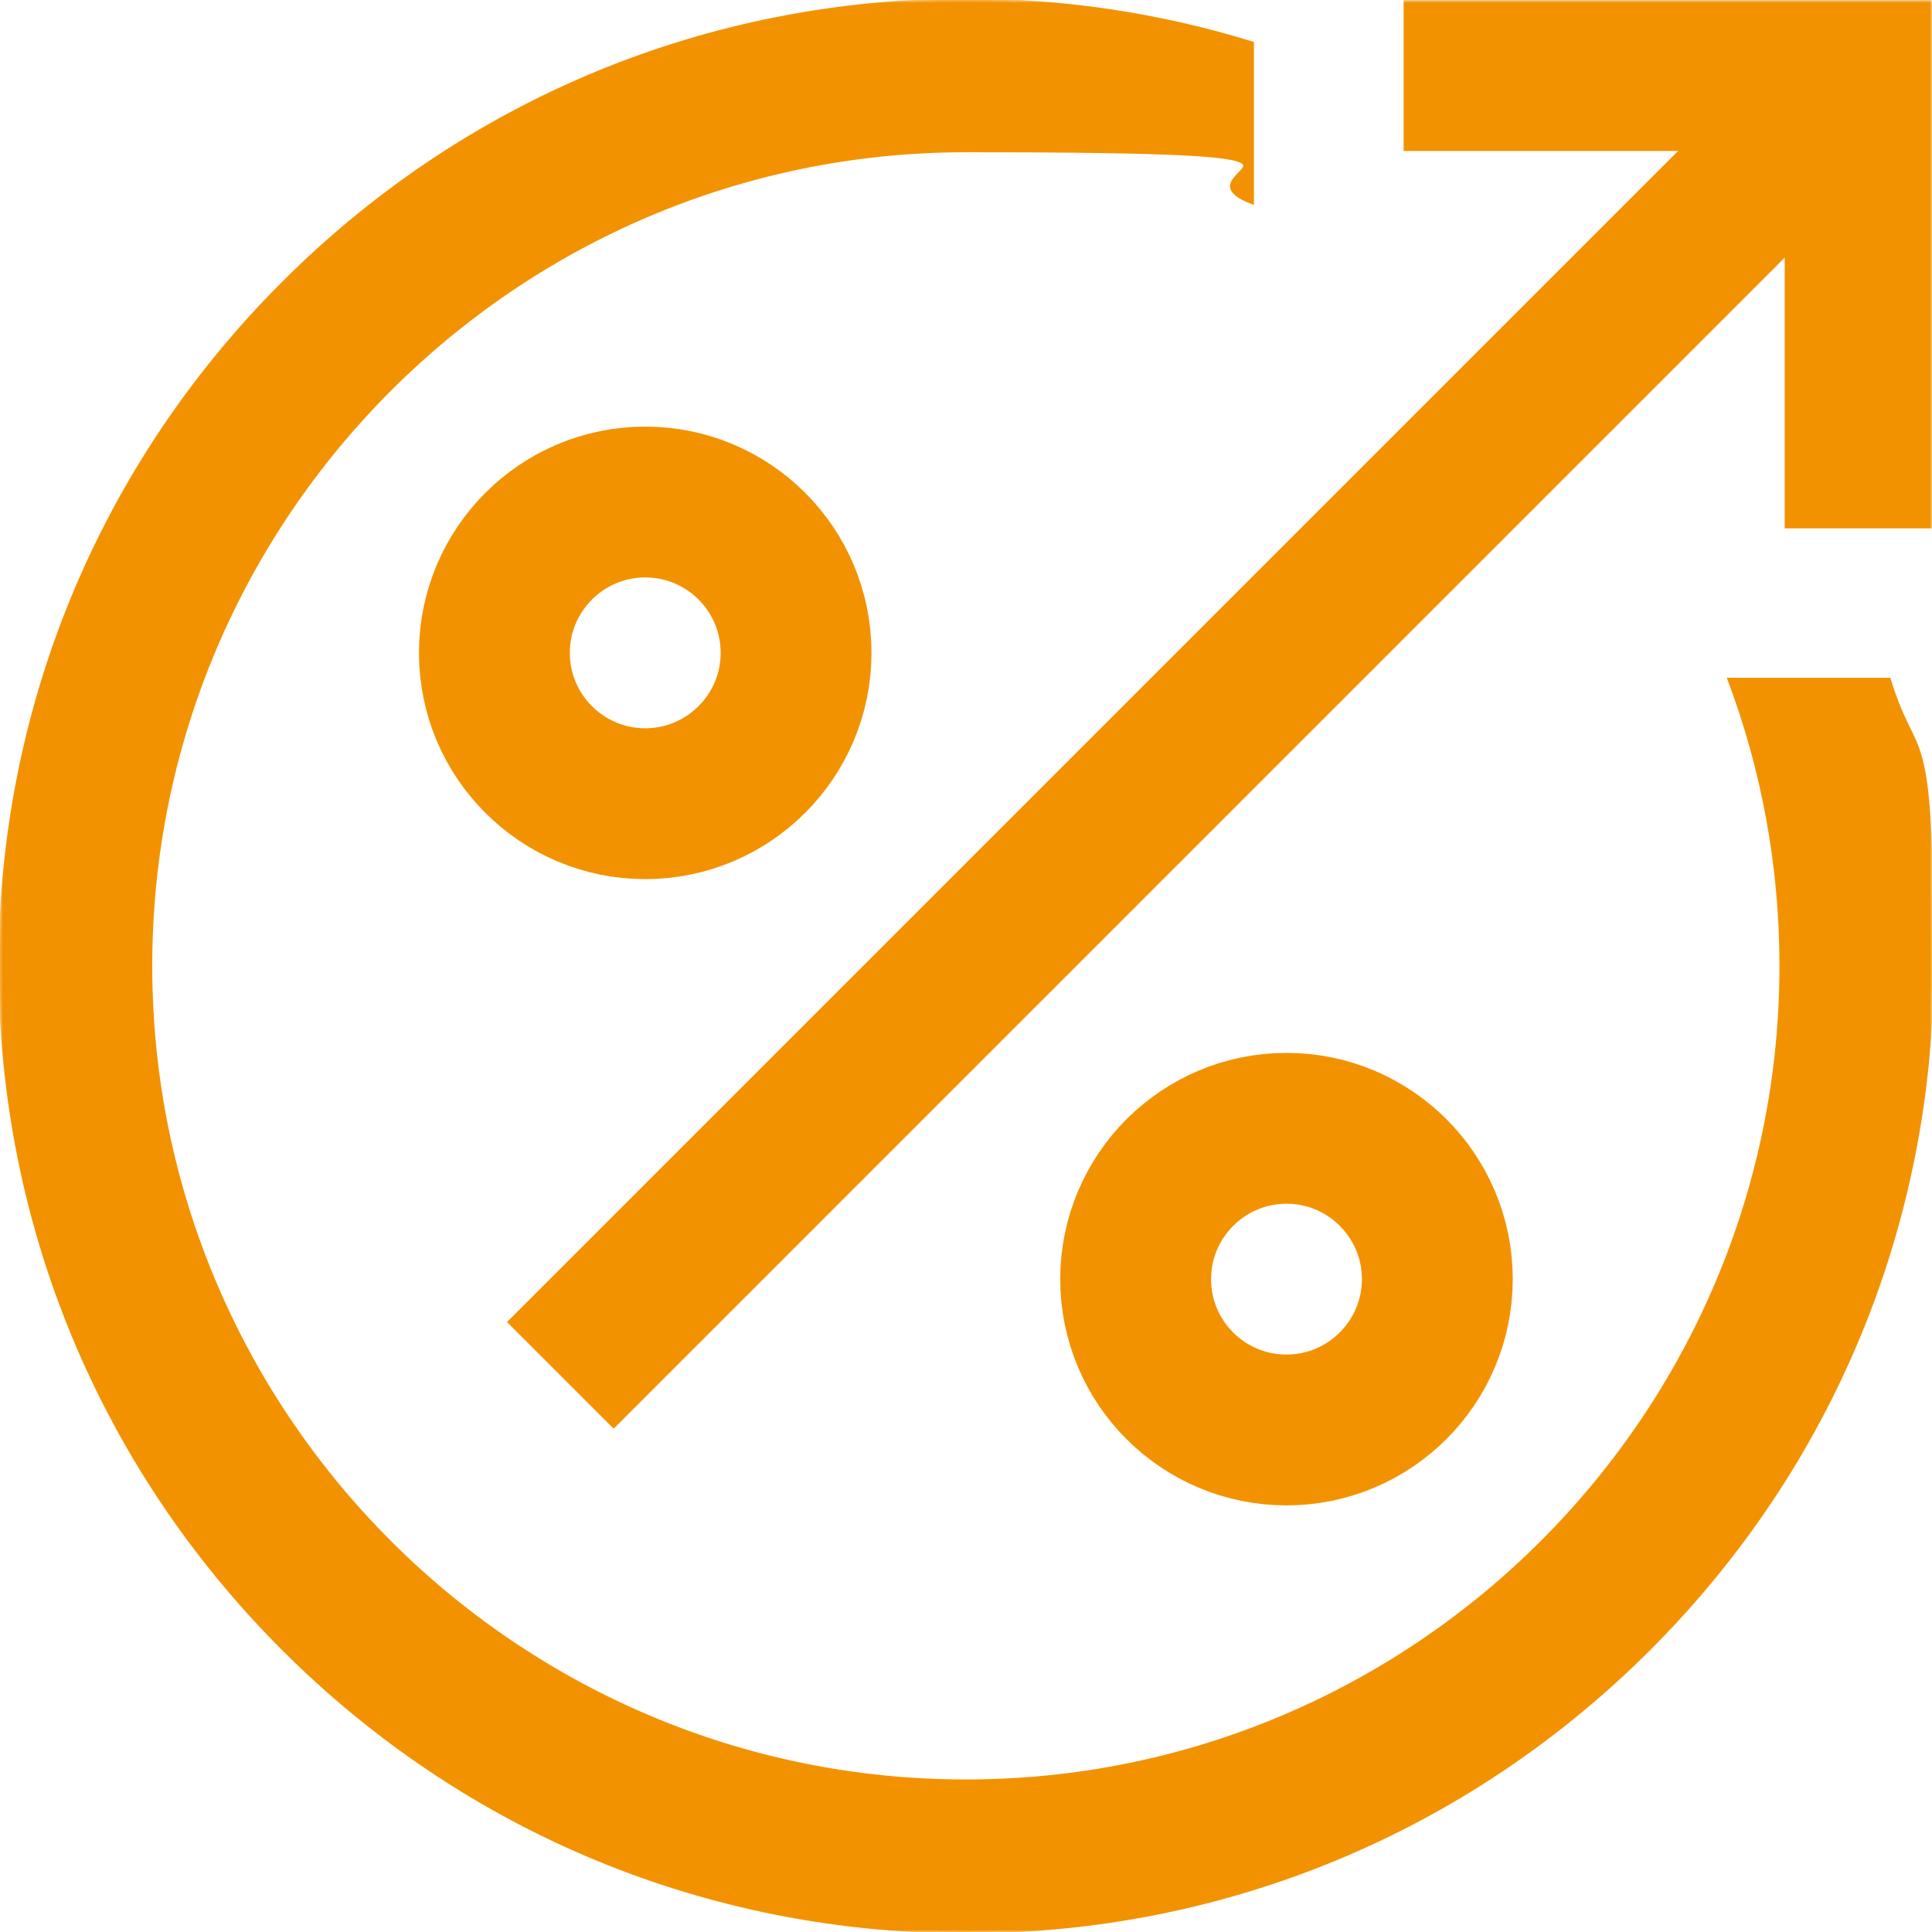 <?xml version="1.0" encoding="UTF-8"?>
<svg id="svg1599" xmlns="http://www.w3.org/2000/svg" xmlns:xlink="http://www.w3.org/1999/xlink" xmlns:svg="http://www.w3.org/2000/svg" version="1.1" viewBox="0 0 682.7 682.7">
  <defs>
    <style>
      .cls-1 {
        fill: #f39200;
        stroke-miterlimit: 10;
      }

      .cls-1, .cls-2 {
        stroke: #f39200;
      }

      .cls-3 {
        clip-path: url(#clippath);
      }

      .cls-4, .cls-2 {
        fill: none;
      }

      .cls-4, .cls-5 {
        stroke-width: 0px;
      }

      .cls-2 {
        stroke-miterlimit: 13.3;
        stroke-width: 53.3px;
      }

      .cls-6 {
        mask: url(#mask);
      }

      .cls-5 {
        fill: #fff;
      }
    </style>
    <mask id="mask" x="-.5" y="-.5" width="684.5" height="683.7" maskUnits="userSpaceOnUse">
      <g id="custom">
        <rect id="bg" class="cls-5" width="682.7" height="682.7"/>
        <path id="path1633" class="cls-5" d="M610.9,240c11.9,31.5,18.4,65.7,18.4,101.3,0,158.8-129.2,288-288,288S53.3,500.1,53.3,341.3,182.5,53.3,341.3,53.3s69.8,6.5,101.3,18.4V15.2C410.3,5.2,376.2,0,341.3,0,250.2,0,164.4,35.5,100,100,35.5,164.4,0,250.2,0,341.3s35.5,176.9,100,241.4c64.5,64.5,150.2,100,241.4,100s176.9-35.5,241.4-100c64.5-64.5,100-150.2,100-241.4s-5.2-68.9-15.2-101.3h-56.5Z"/>
      </g>
    </mask>
    <clipPath id="clippath">
      <rect class="cls-4" y="0" width="682.7" height="682.7"/>
    </clipPath>
  </defs>
  <g class="cls-6">
    <g id="g1605">
      <g id="g1607">
        <g class="cls-3">
          <g id="g1609">
            <g id="g1615">
              <path id="path1617" class="cls-2" d="M496,26.7h161.3v160"/>
            </g>
            <g id="g1619">
              <path id="path1621" class="cls-2" d="M631,53L198,486"/>
            </g>
            <g id="g1623">
              <path id="path1625" class="cls-2" d="M281.3,230.7c0-29.5-23.9-53.3-53.3-53.3s-53.3,23.9-53.3,53.3,23.9,53.3,53.3,53.3,53.3-23.9,53.3-53.3Z"/>
            </g>
            <g id="g1627">
              <path id="path1629" class="cls-2" d="M401.3,452c0,29.5,23.9,53.3,53.3,53.3s53.3-23.9,53.3-53.3-23.9-53.3-53.3-53.3-53.3,23.9-53.3,53.3Z"/>
            </g>
            <g id="g1631">
              <path id="path1633-2" data-name="path1633" class="cls-1" d="M610.9,240c11.9,31.5,18.4,65.7,18.4,101.3,0,158.8-129.2,288-288,288S53.3,500.1,53.3,341.3,182.5,53.3,341.3,53.3s69.8,6.5,101.3,18.4V15.2C410.3,5.2,376.2,0,341.3,0,250.2,0,164.4,35.5,100,100,35.5,164.4,0,250.2,0,341.3s35.5,176.9,100,241.4c64.5,64.5,150.2,100,241.4,100s176.9-35.5,241.4-100c64.5-64.5,100-150.2,100-241.4s-5.2-68.9-15.2-101.3h-56.5Z"/>
            </g>
          </g>
        </g>
      </g>
    </g>
  </g>
</svg>